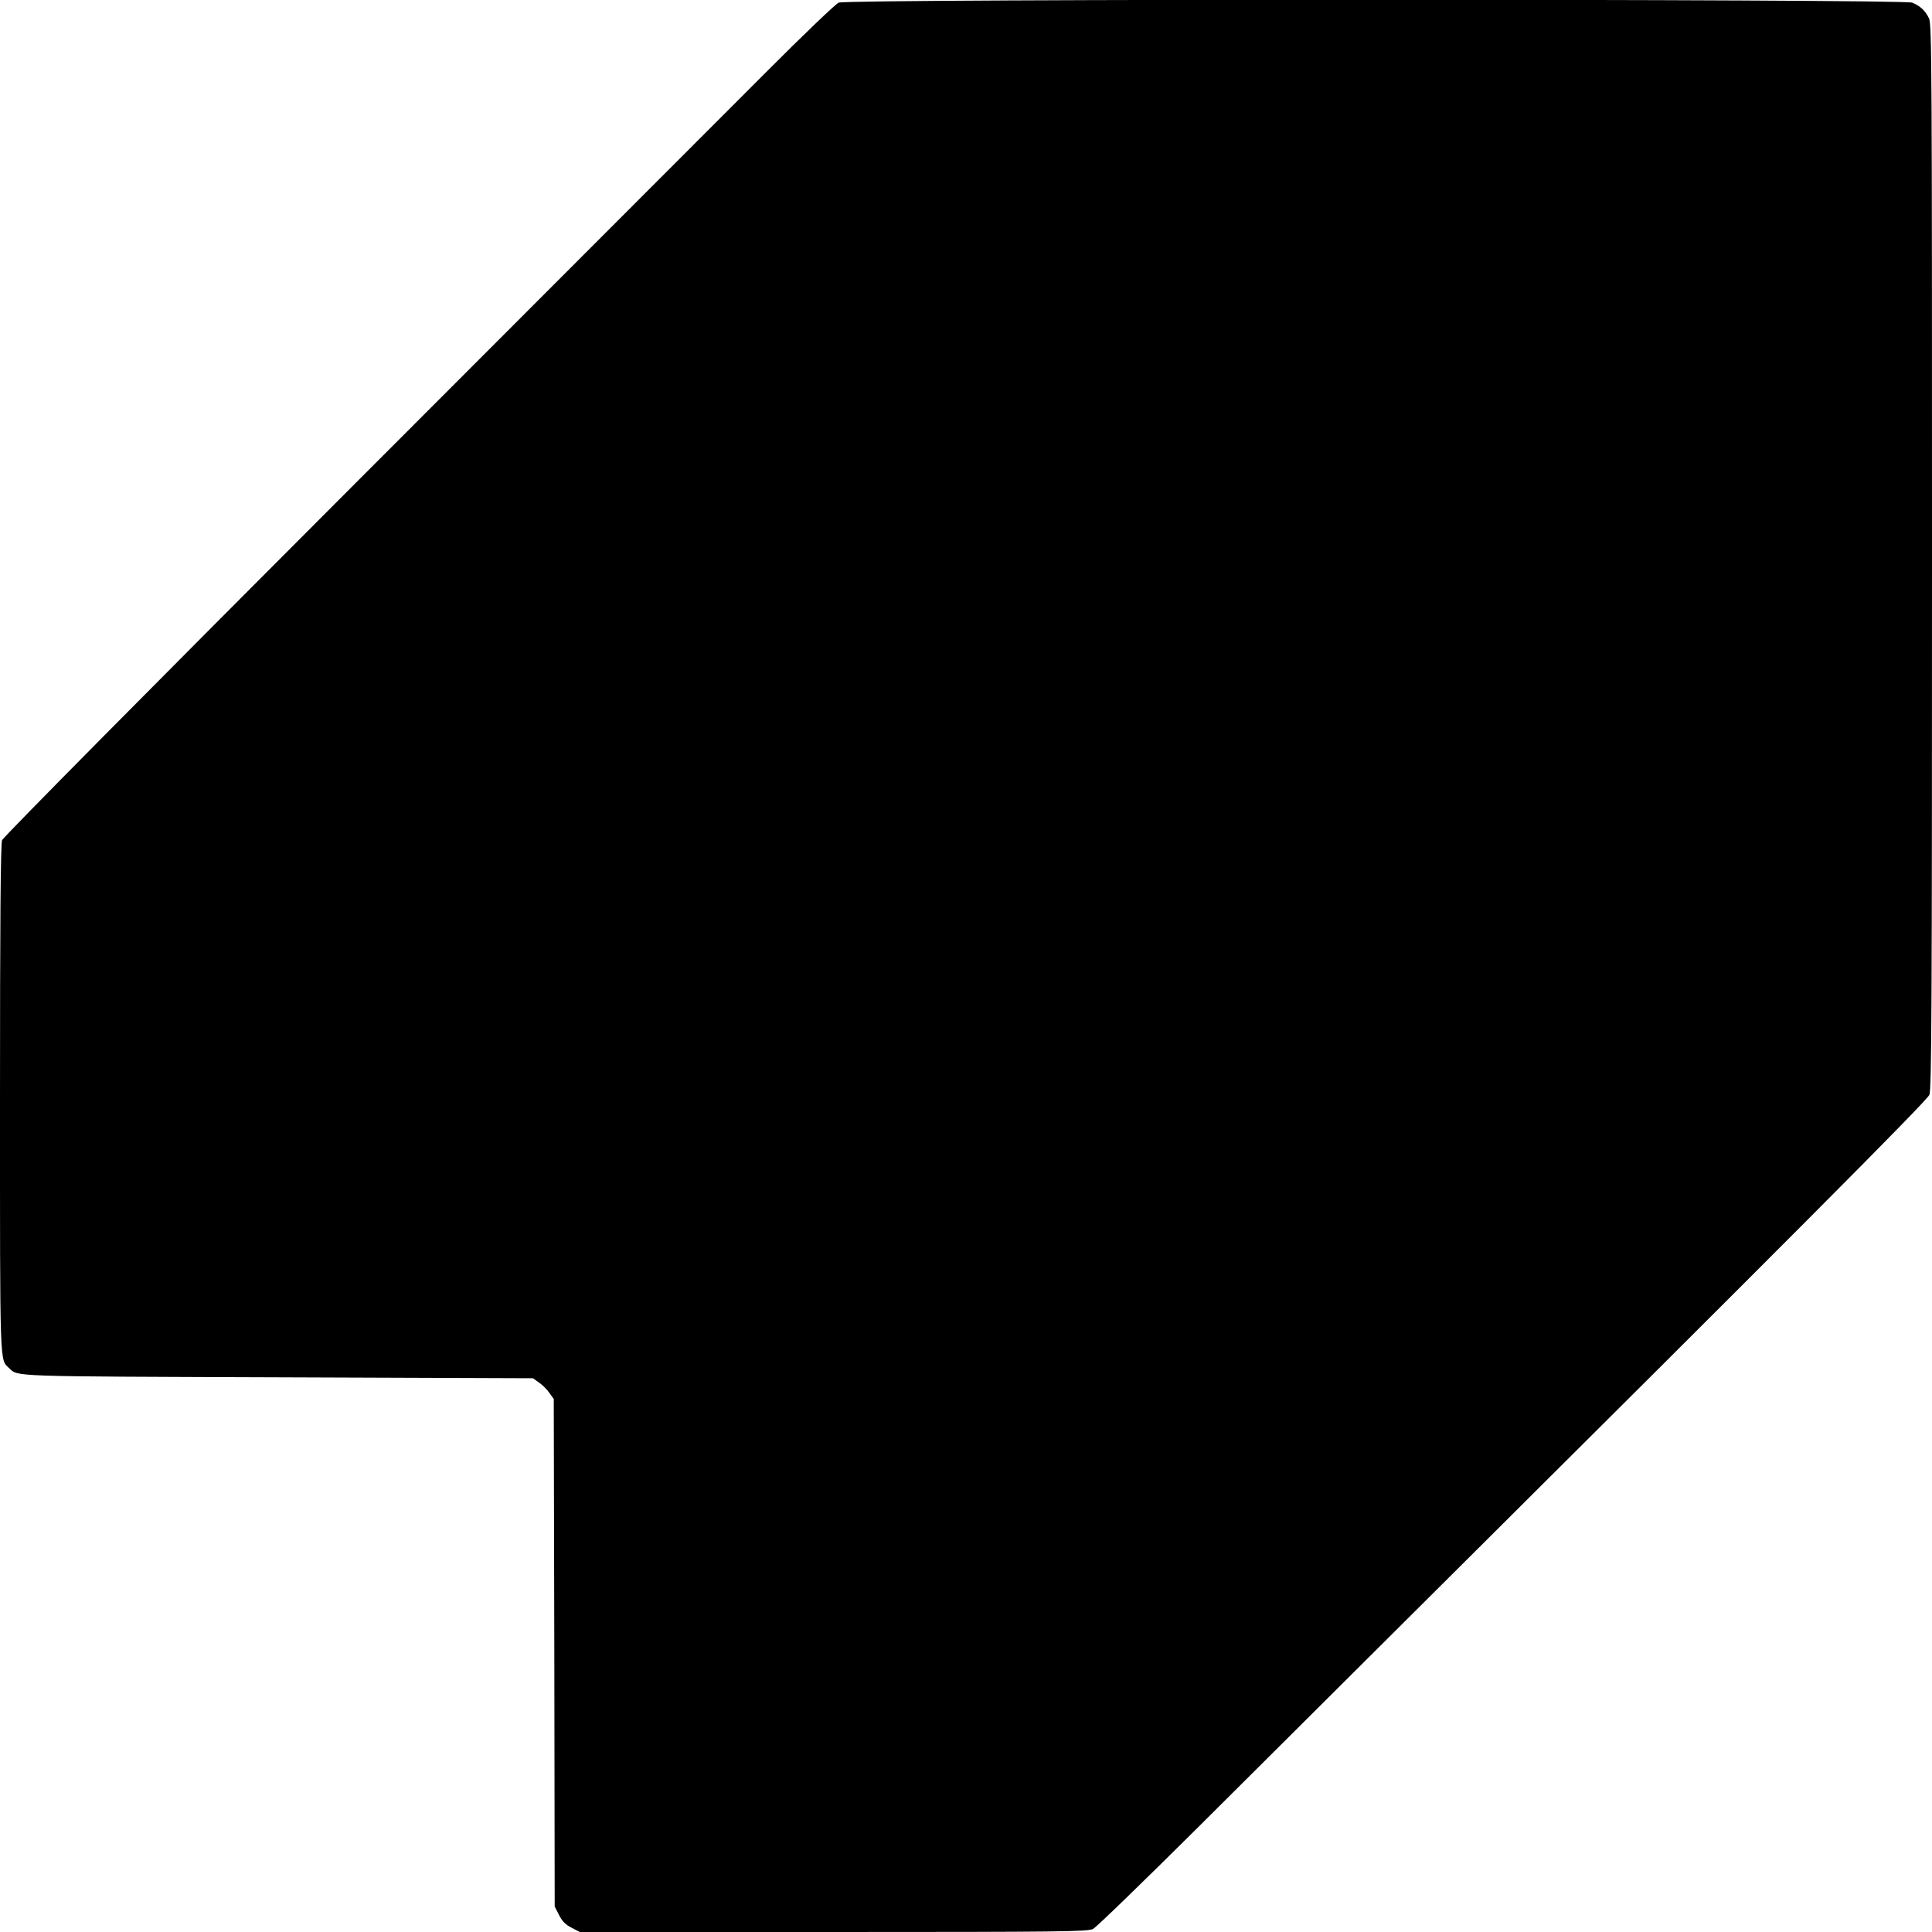 <?xml version="1.0" standalone="no"?>
<!DOCTYPE svg PUBLIC "-//W3C//DTD SVG 20010904//EN"
 "http://www.w3.org/TR/2001/REC-SVG-20010904/DTD/svg10.dtd">
<svg version="1.0" xmlns="http://www.w3.org/2000/svg"
 width="1024pt" height="1024pt" viewBox="0 0 1024 1024"
 preserveAspectRatio="xMidYMid meet">
<g transform="translate(0,1024) scale(0.1,-0.1)"
fill="#000000" stroke="none">
<path d="M4445 10226 c-16 -7 -190 -173 -385 -369 -195 -195 -1184 -1185
-2197 -2199 -1046 -1047 -1846 -1855 -1852 -1871 -8 -19 -11 -454 -11 -1368 0
-1440 -2 -1383 48 -1430 50 -46 -13 -44 1422 -49 l1355 -5 32 -23 c18 -12 43
-37 55 -55 l23 -32 3 -1345 2 -1345 23 -45 c16 -32 34 -51 66 -67 l44 -23
1344 0 c1213 0 1347 2 1376 16 18 9 268 252 557 539 289 288 820 817 1180
1175 1925 1915 2684 2676 2696 2707 12 27 14 489 14 2853 0 2586 -1 2824 -16
2853 -21 42 -46 65 -89 83 -49 20 -5643 21 -5690 0z"/>
</g>
</svg>
